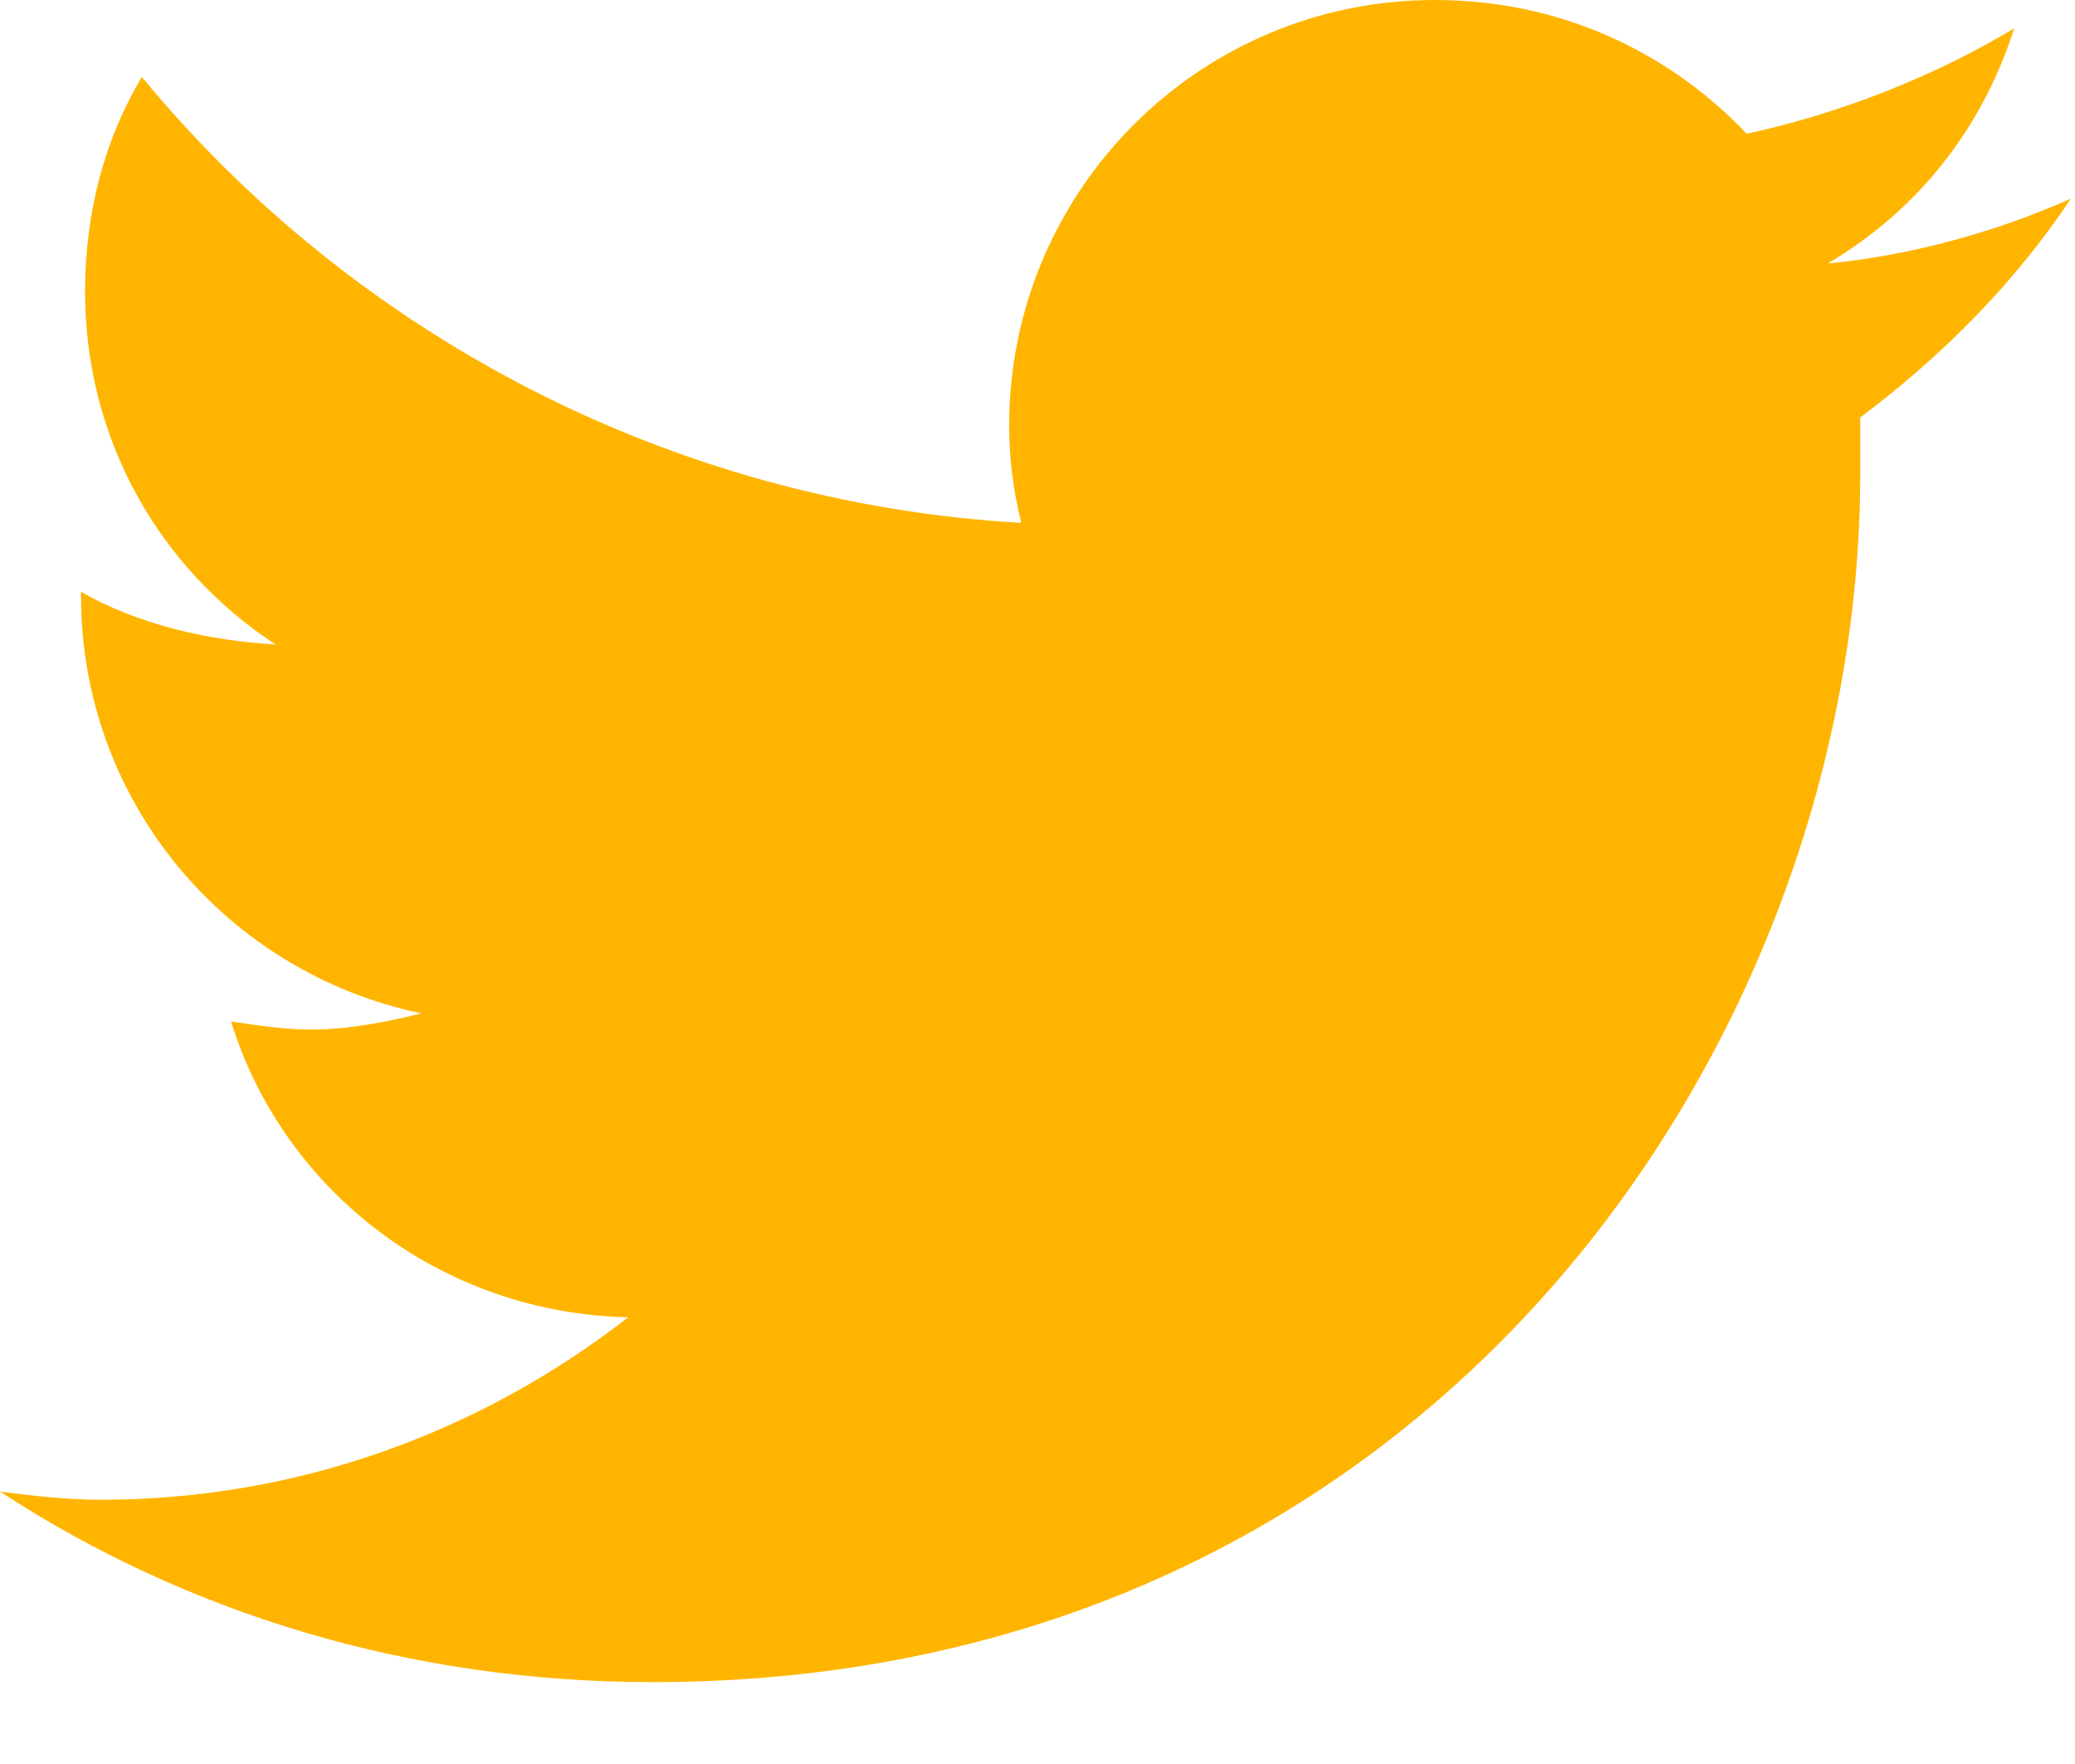 <svg width="20" height="17" viewBox="0 0 20 17" fill="none" xmlns="http://www.w3.org/2000/svg">
<path d="M17.93 4.023C18.711 3.438 19.414 2.734 19.961 1.914C19.258 2.227 18.438 2.461 17.617 2.539C18.477 2.031 19.102 1.25 19.414 0.273C18.633 0.742 17.734 1.094 16.836 1.289C16.055 0.469 15 0 13.828 0C11.562 0 9.727 1.836 9.727 4.102C9.727 4.414 9.766 4.727 9.844 5.039C6.445 4.844 3.398 3.203 1.367 0.742C1.016 1.328 0.82 2.031 0.82 2.812C0.82 4.219 1.523 5.469 2.656 6.211C1.992 6.172 1.328 6.016 0.781 5.703V5.742C0.781 7.734 2.188 9.375 4.062 9.766C3.75 9.844 3.359 9.922 3.008 9.922C2.734 9.922 2.5 9.883 2.227 9.844C2.734 11.484 4.258 12.656 6.055 12.695C4.648 13.789 2.891 14.453 0.977 14.453C0.625 14.453 0.312 14.414 0 14.375C1.797 15.547 3.945 16.211 6.289 16.211C13.828 16.211 17.93 10 17.93 4.57C17.93 4.375 17.93 4.219 17.93 4.023Z" fill="#FFB500"/>
</svg>
